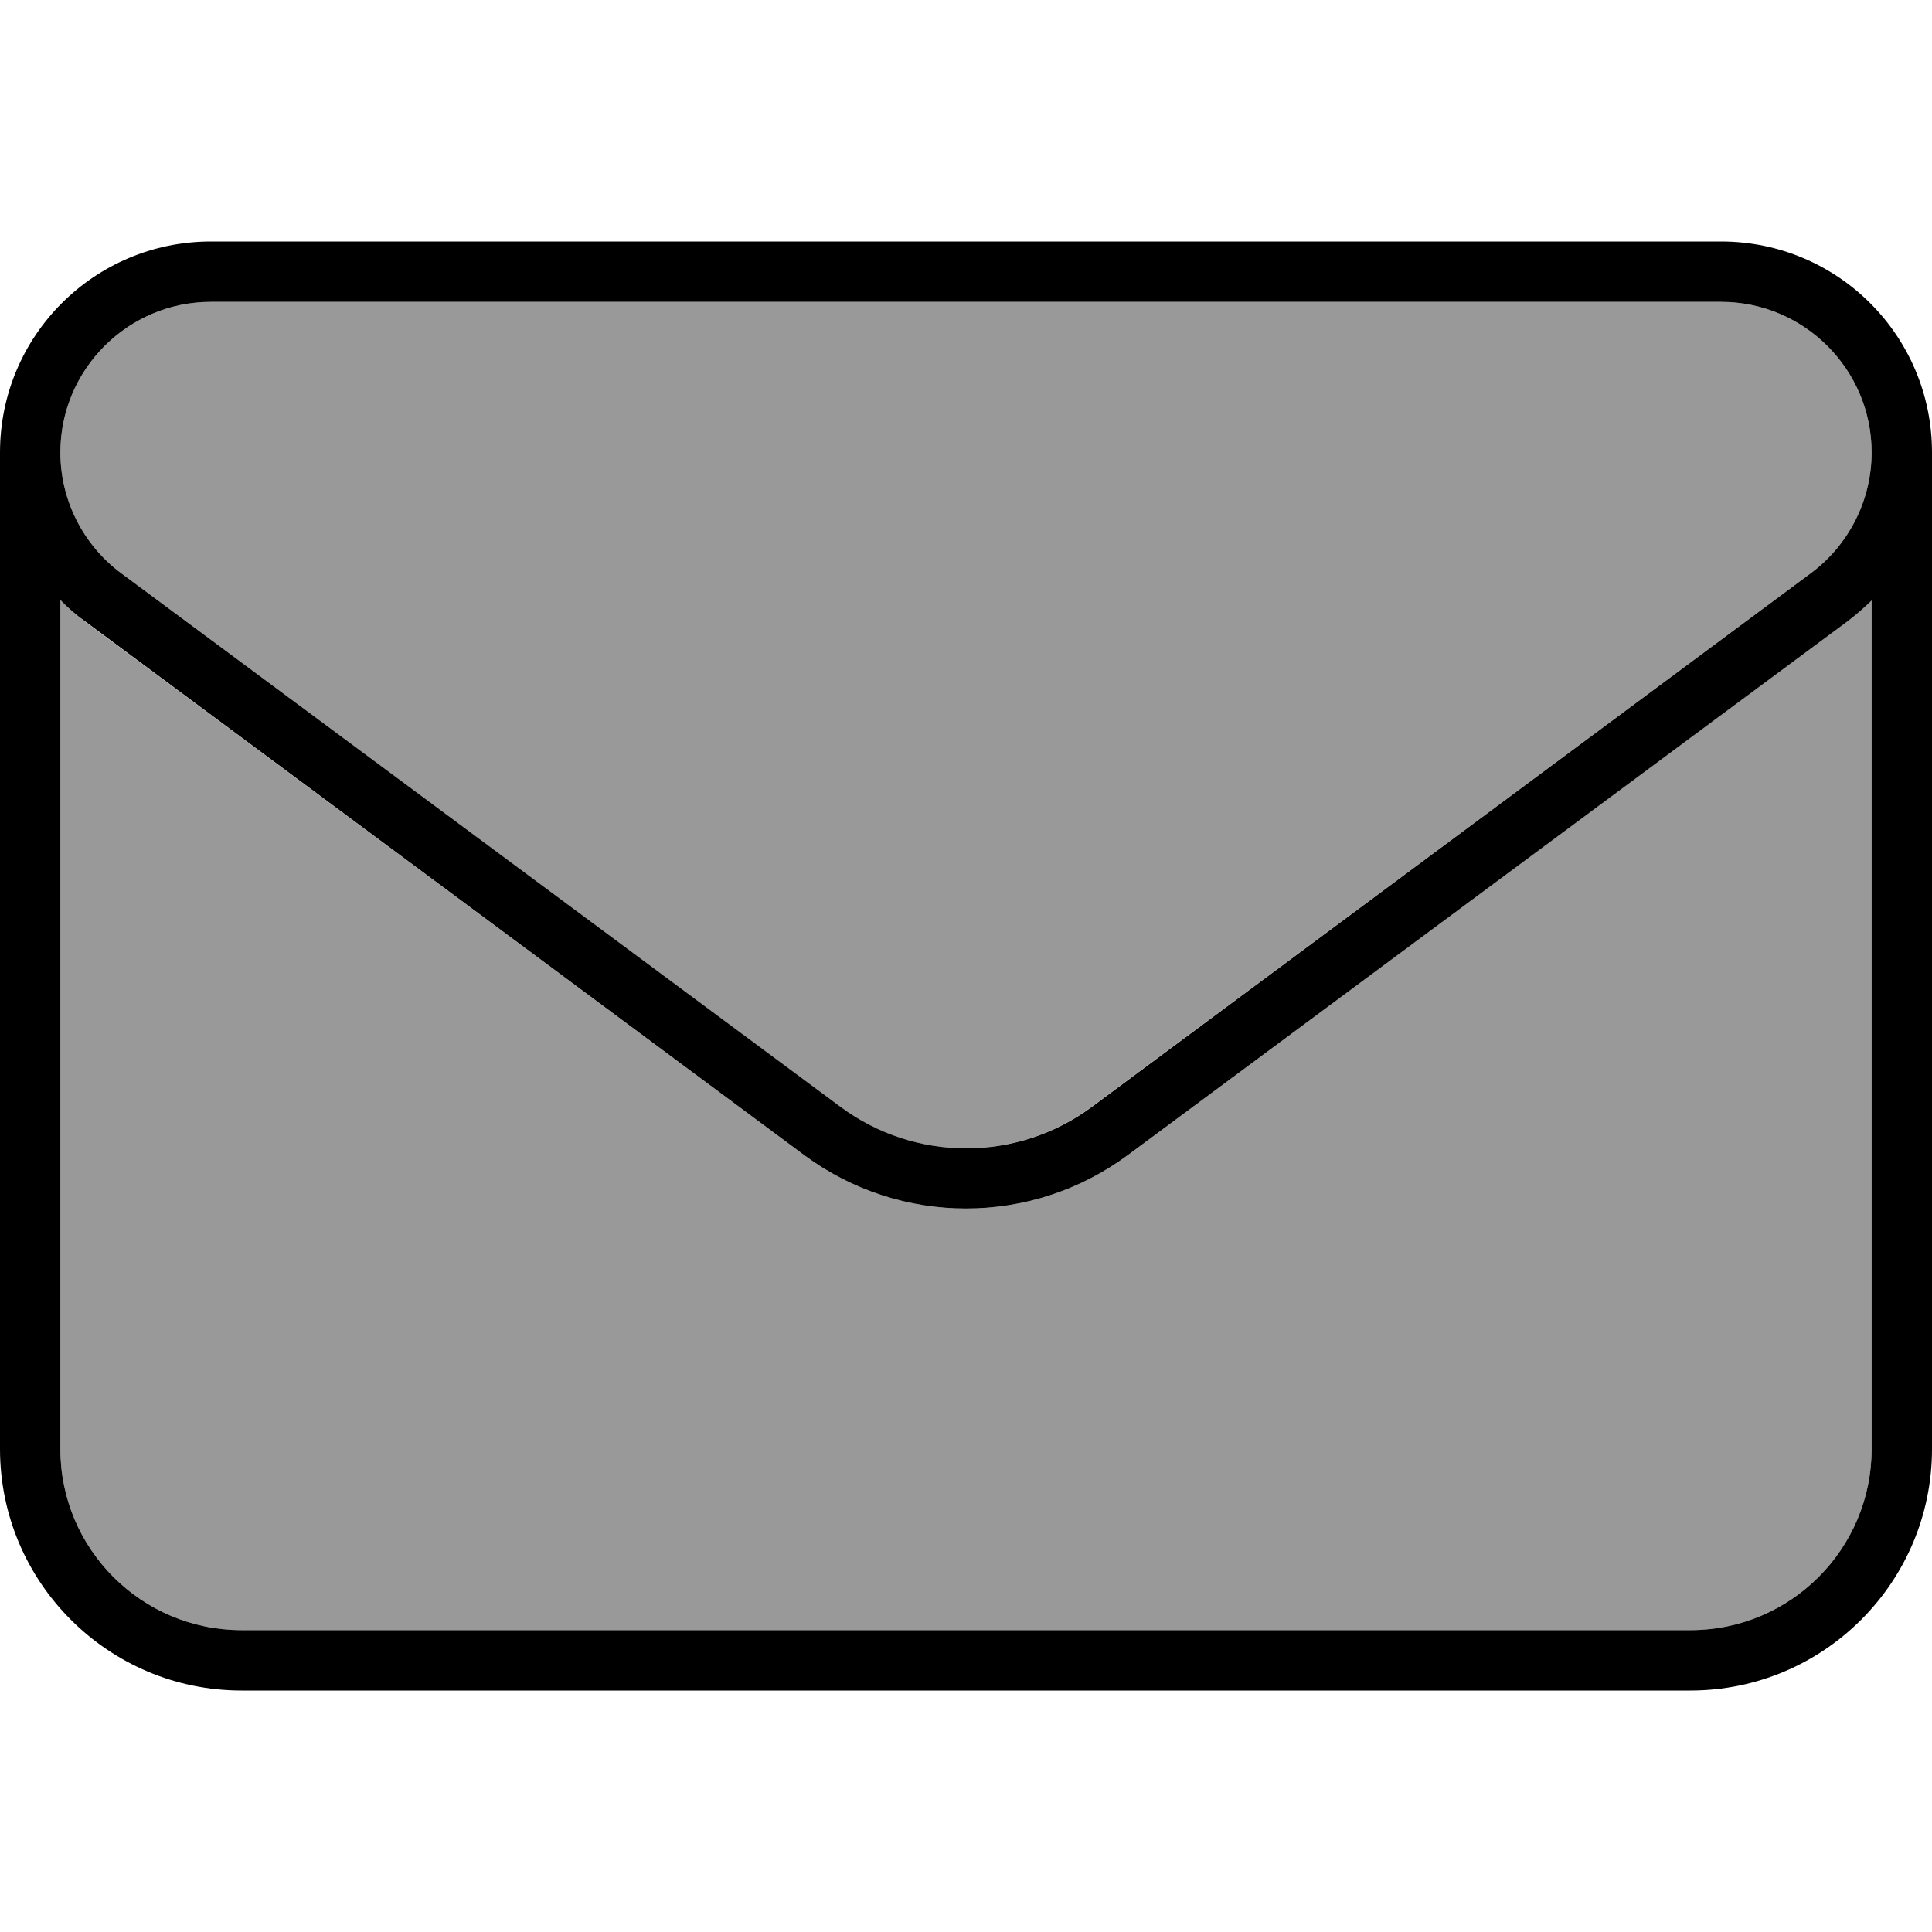 <svg xmlns="http://www.w3.org/2000/svg" viewBox="0 0 512 512"><!--! Font Awesome Pro 7.1.0 by @fontawesome - https://fontawesome.com License - https://fontawesome.com/license (Commercial License) Copyright 2025 Fonticons, Inc. --><path opacity=".4" fill="currentColor" d="M16 119.9c0 12.6 6 24.5 16.1 32L222.6 293.3c19.8 14.7 46.9 14.7 66.7 0L479.9 151.9c10.1-7.5 16.1-19.4 16.1-32 0-22-17.9-39.9-39.9-39.9L55.9 80C33.9 80 16 97.9 16 119.9zM16 159l0 225c0 26.5 21.5 48 48 48l384 0c26.5 0 48-21.5 48-48l0-225c-2 2.1-4.2 4-6.6 5.7L298.9 306.1c-25.5 18.9-60.3 18.9-85.8 0L22.6 164.8C20.2 163 18 161.1 16 159z"/><path fill="currentColor" d="M55.9 64C25 64 0 89 0 119.9L0 384c0 35.3 28.7 64 64 64l384 0c35.3 0 64-28.7 64-64l0-264.1C512 89 487 64 456.1 64L55.9 64zM496 159l0 225c0 26.5-21.5 48-48 48L64 432c-26.5 0-48-21.5-48-48l0-225c2 2.1 4.2 4 6.6 5.7L213.1 306.1c25.5 18.9 60.3 18.9 85.8 0L489.4 164.8c2.4-1.8 4.6-3.7 6.6-5.7zM16 119.9C16 97.9 33.9 80 55.9 80l400.2 0c22 0 39.9 17.9 39.9 39.9 0 12.6-6 24.5-16.1 32L289.4 293.3c-19.8 14.7-46.9 14.7-66.7 0L32.1 151.9C22 144.4 16 132.5 16 119.9z"/></svg>